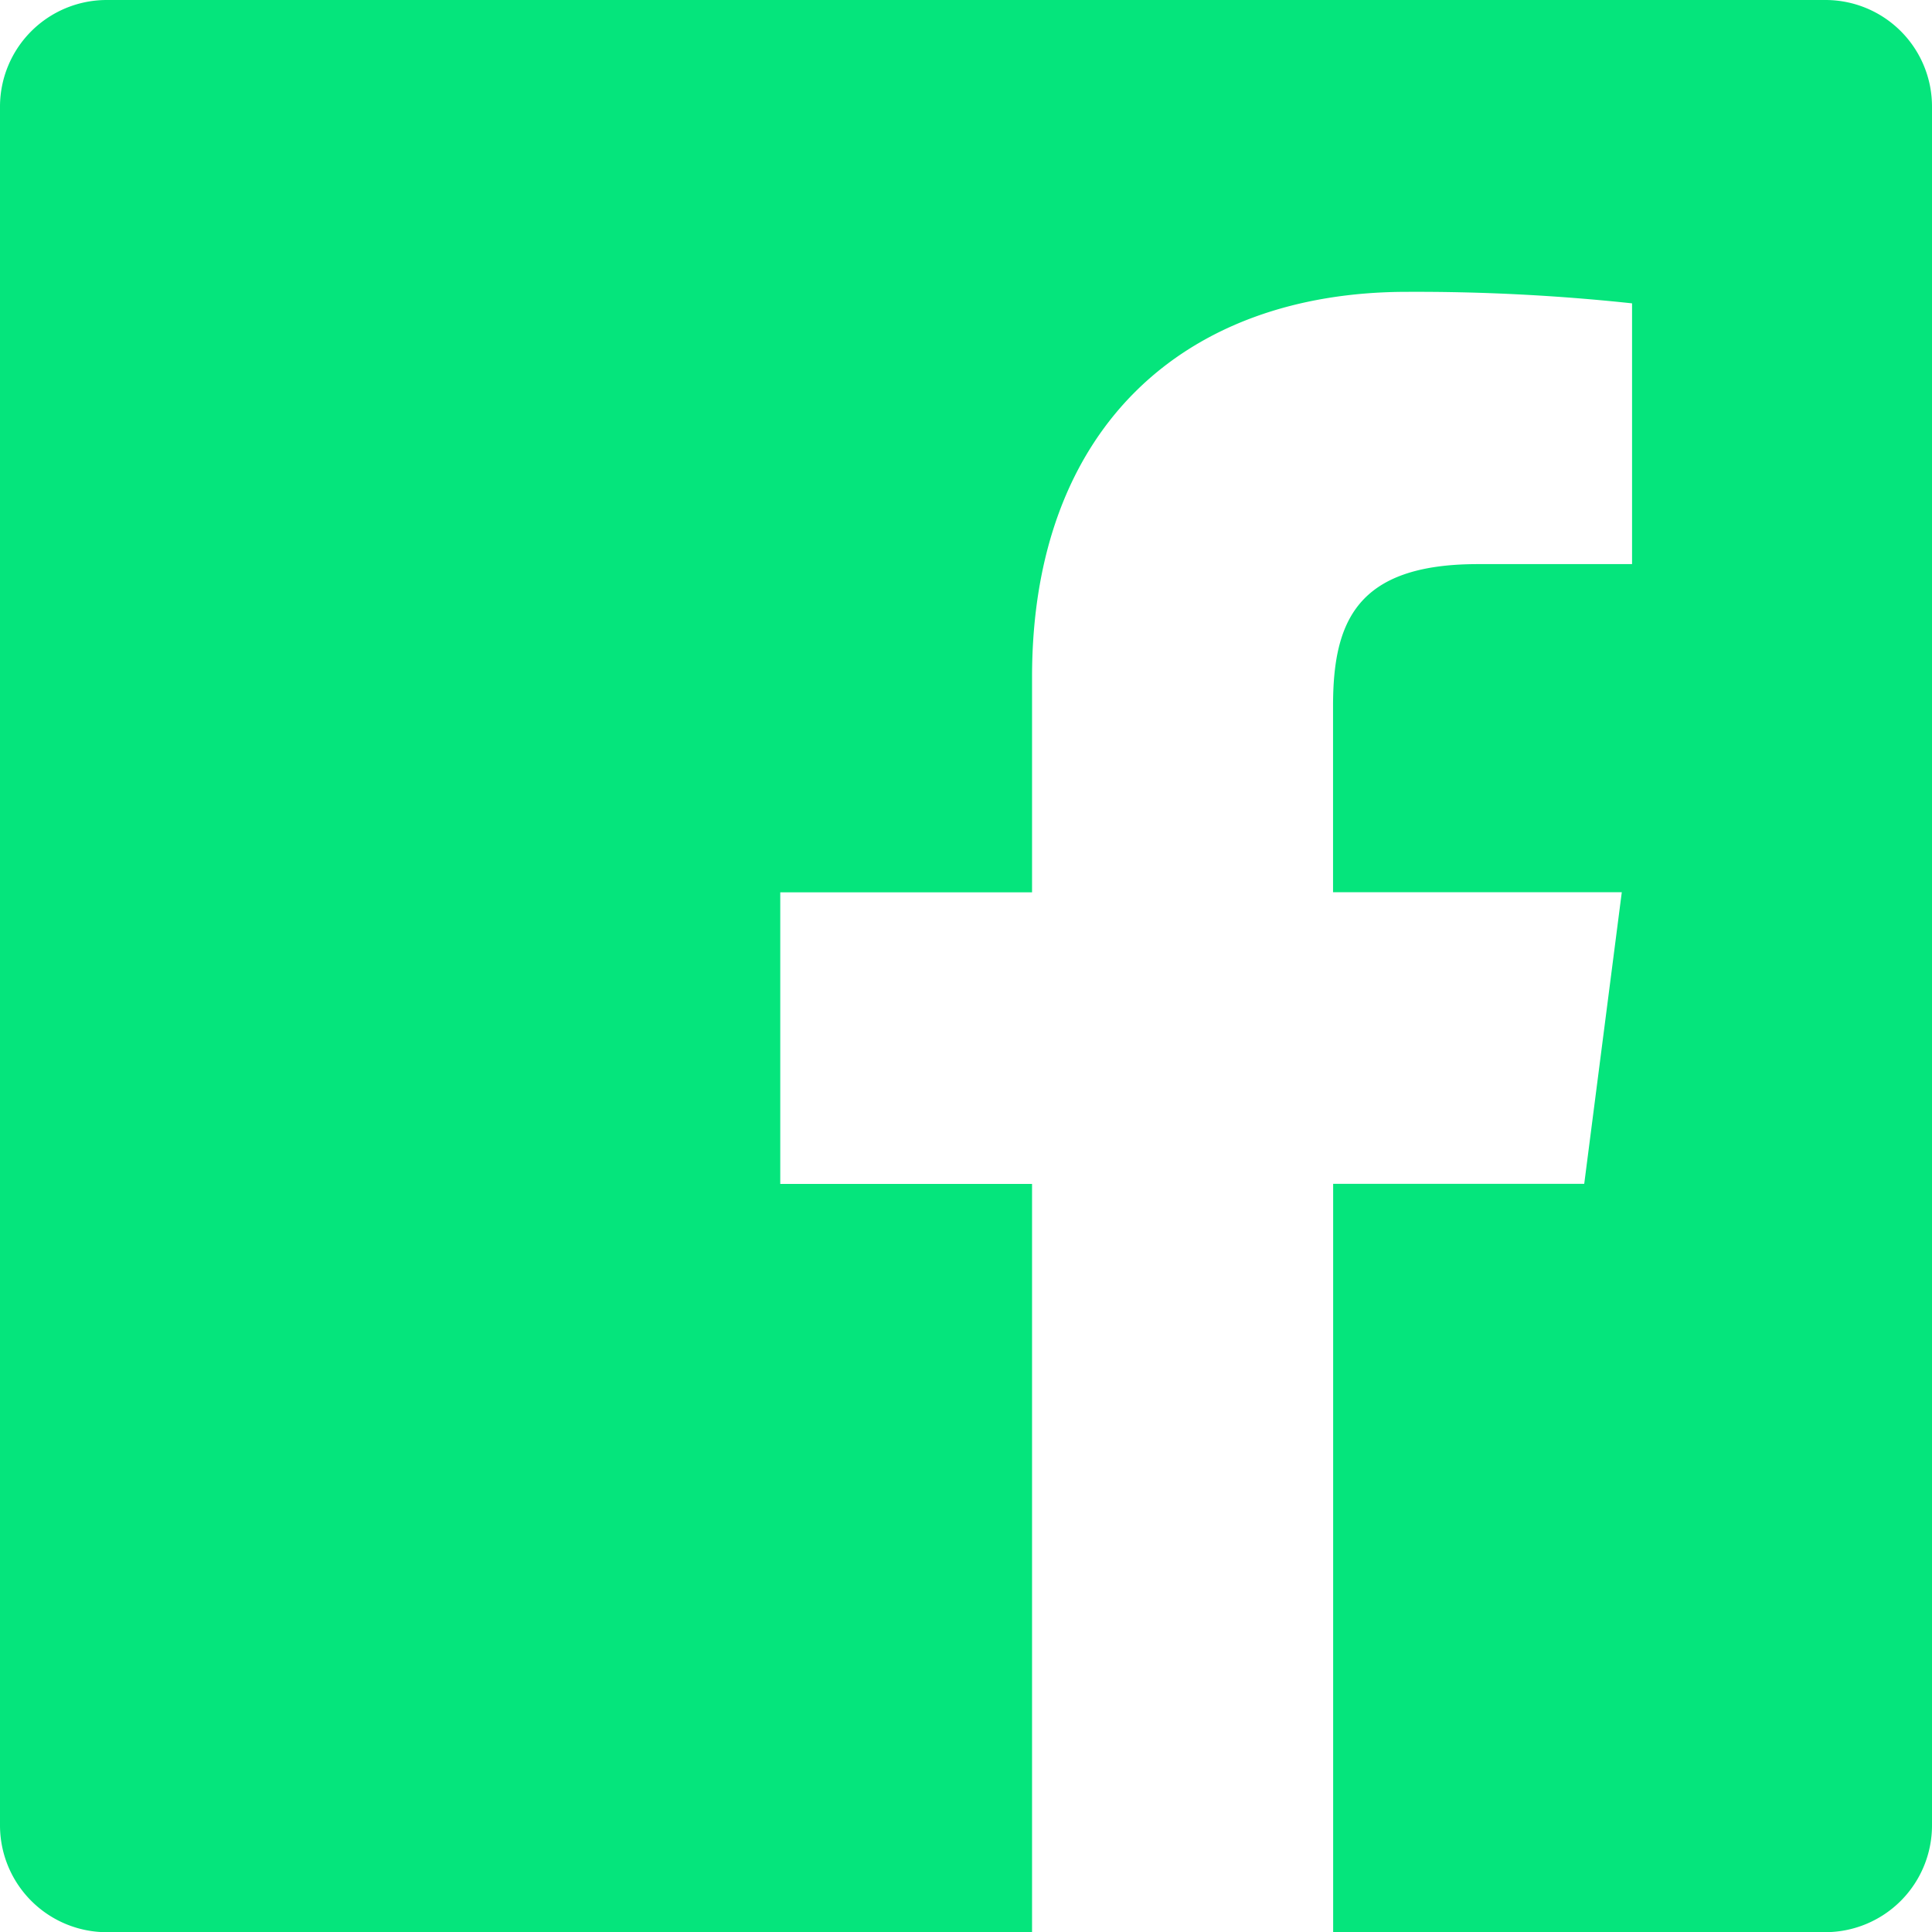 <svg id="Composant_88_28" data-name="Composant 88 – 28" xmlns="http://www.w3.org/2000/svg" width="57.448" height="57.453" viewBox="0 0 57.448 57.453">
  <path id="Tracé_34760" data-name="Tracé 34760" d="M60.193,211.917H9.085a3.173,3.173,0,0,0-3.173,3.172V266.2a3.178,3.178,0,0,0,3.173,3.171H36.6V247.121H29.113V238.45H36.6v-6.4c0-7.415,4.531-11.455,11.151-11.455a60.1,60.1,0,0,1,6.69.342v7.754l-4.591,0c-3.6,0-4.3,1.712-4.3,4.218v5.538h8.586l-1.117,8.671H45.553V269.37H60.2A3.175,3.175,0,0,0,63.36,266.2V215.09a3.167,3.167,0,0,0-3.167-3.173" transform="translate(-5.912 -211.917)" fill="#05e57c"/>
</svg>
